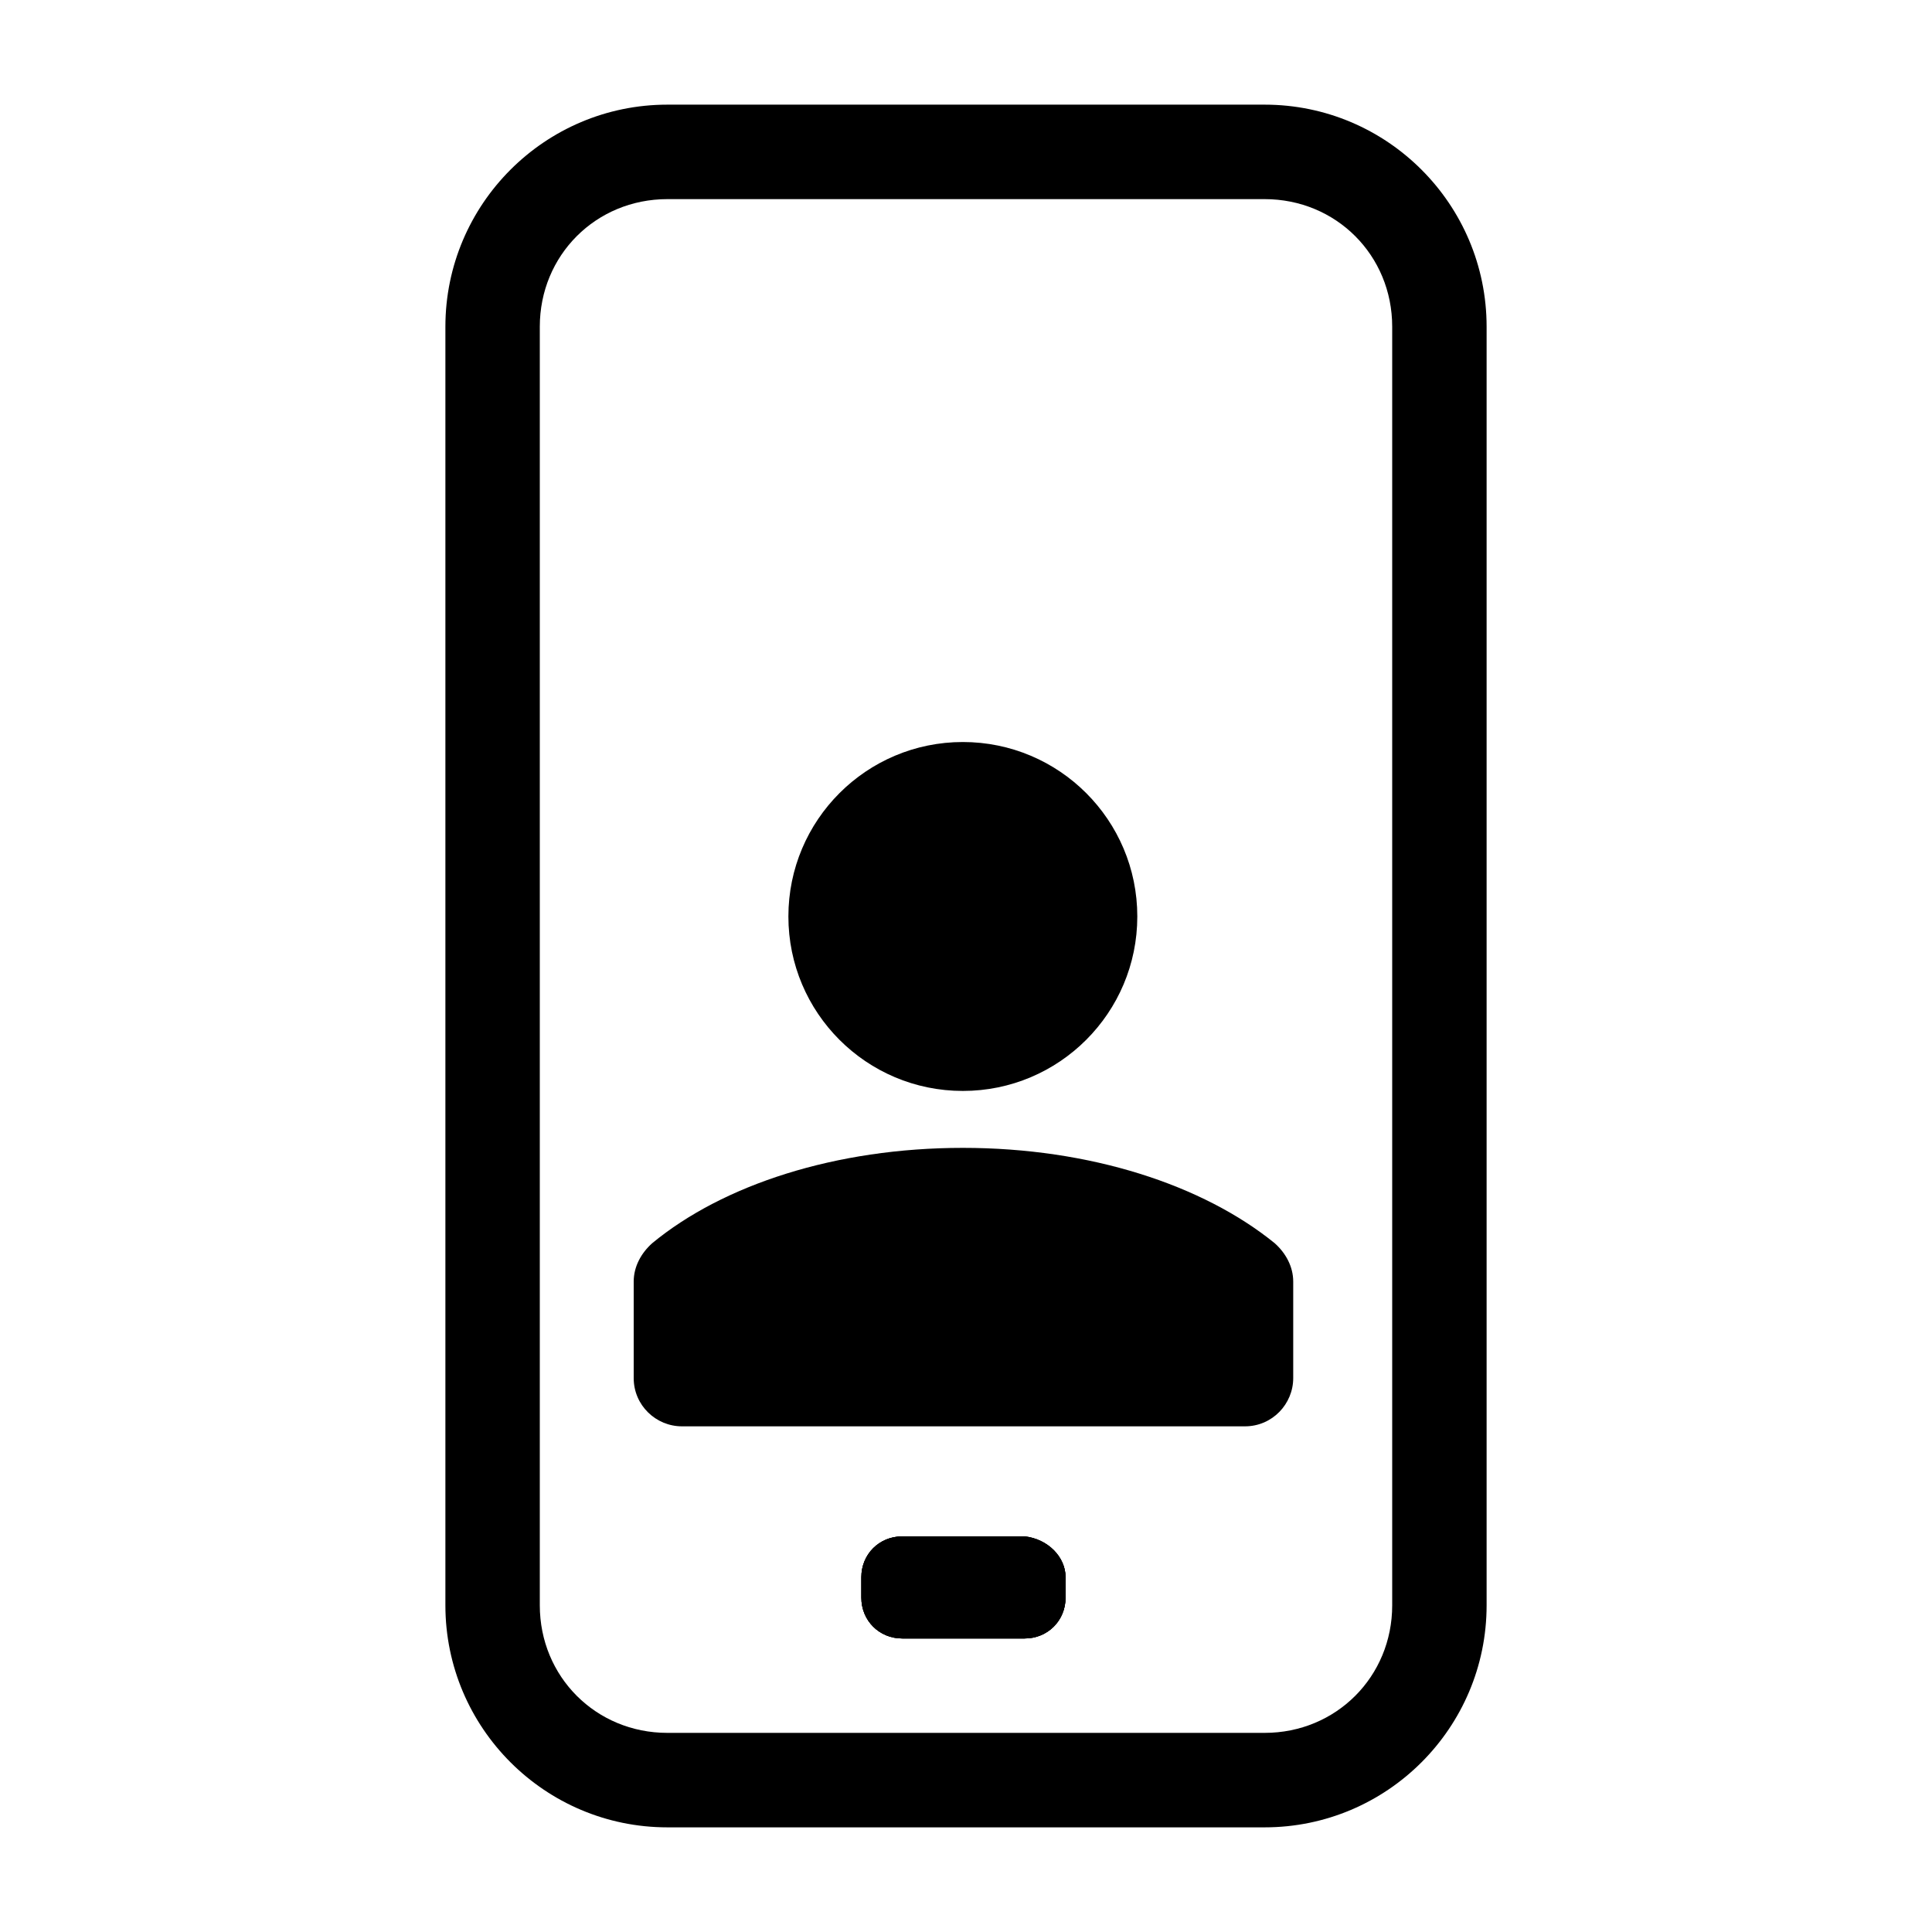 <?xml version="1.0" encoding="UTF-8"?> <svg xmlns="http://www.w3.org/2000/svg" xmlns:xlink="http://www.w3.org/1999/xlink" version="1.1" id="Calque_1" x="0px" y="0px" viewBox="0 0 300 300" style="enable-background:new 0 0 300 300;" xml:space="preserve"> <path d="M165.46,244.91v3.17c0,3.57-2.78,6.34-6.35,6.34h-19.02c-3.56,0-6.34-2.77-6.34-6.34v-3.17c0-3.57,2.78-6.34,6.34-6.34 h19.02C162.68,238.96,165.46,241.74,165.46,244.91z"></path> <path d="M165.46,244.91v3.17c0,3.57-2.78,6.34-6.35,6.34h-19.02c-3.56,0-6.34-2.77-6.34-6.34v-3.17c0-3.57,2.78-6.34,6.34-6.34 h19.02C162.68,238.96,165.46,241.74,165.46,244.91z"></path> <path d="M196.37,16.25h-92.74c-19.02,0-34.47,15.46-34.47,34.48v198.54c0,19.02,15.45,34.48,34.47,34.48h92.74 c19.02,0,34.47-15.46,34.47-34.48V50.73C230.84,31.71,215.39,16.25,196.37,16.25z M216.18,249.27c0,11.09-8.72,19.81-19.81,19.81 h-92.74c-11.09,0-19.81-8.72-19.81-19.81V50.73c0-11.1,8.72-19.81,19.81-19.81h92.74c11.09,0,19.81,8.71,19.81,19.81V249.27z"></path> <path d="M165.46,244.91v3.17c0,3.57-2.78,6.34-6.35,6.34h-19.02c-3.56,0-6.34-2.77-6.34-6.34v-3.17c0-3.57,2.78-6.34,6.34-6.34 h19.02C162.68,238.96,165.46,241.74,165.46,244.91z"></path> <path d="M149.51,178.24c-19.79,0-37.28,5.76-48.23,14.8c-1.73,1.54-2.88,3.65-2.88,5.96v14.99c0,4.23,3.46,7.49,7.49,7.49h87.43 c4.23,0,7.49-3.46,7.49-7.49v-14.99c0-2.31-1.15-4.42-2.88-5.96C186.79,184,169.3,178.24,149.51,178.24L149.51,178.24z"></path> <path d="M176.6,142.31c0,14.96-12.13,27.09-27.09,27.09s-27.09-12.13-27.09-27.09s12.13-27.09,27.09-27.09 S176.6,127.34,176.6,142.31"></path> </svg> 